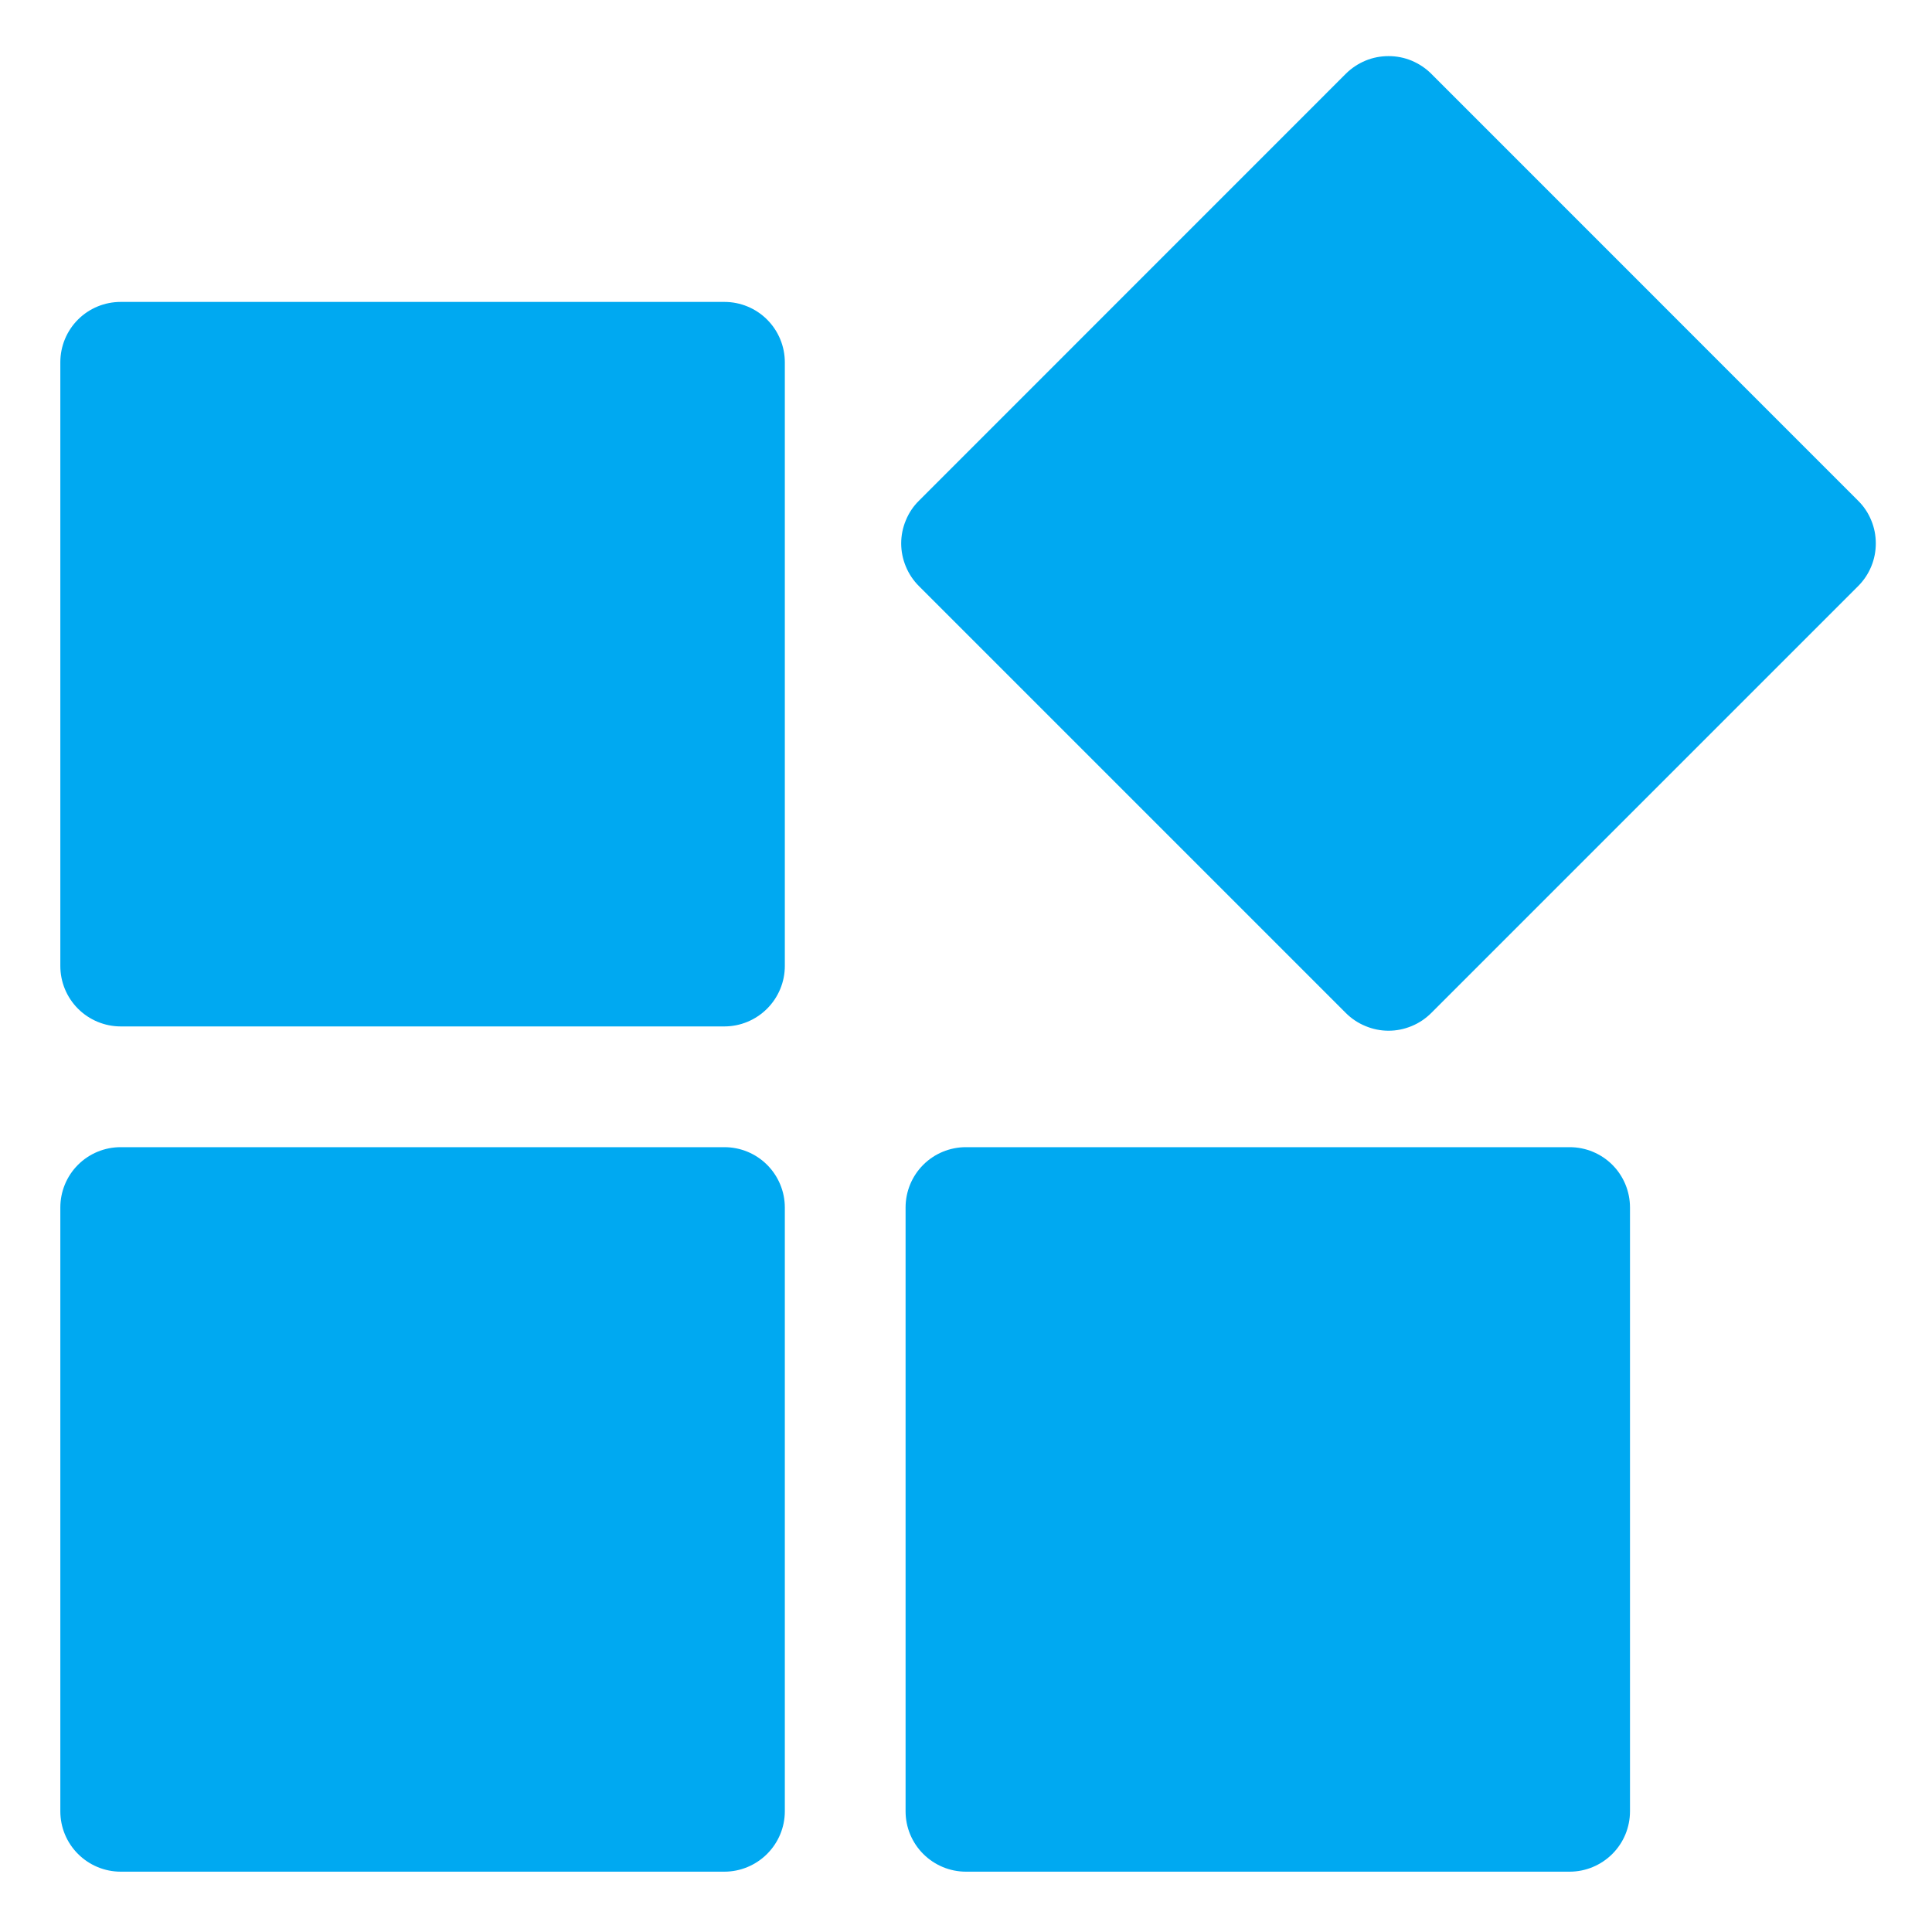 <?xml version="1.0" encoding="UTF-8"?> <svg xmlns="http://www.w3.org/2000/svg" width="22" height="22" viewBox="0 0 22 22" fill="none"><path d="M8.937 4.125V11C8.937 11.182 8.864 11.357 8.735 11.486C8.606 11.615 8.431 11.688 8.249 11.688H1.374C1.192 11.688 1.017 11.615 0.888 11.486C0.759 11.357 0.687 11.182 0.687 11V4.125C0.687 3.943 0.759 3.768 0.888 3.639C1.017 3.51 1.192 3.438 1.374 3.438H8.249C8.431 3.438 8.606 3.51 8.735 3.639C8.864 3.768 8.937 3.943 8.937 4.125ZM21.159 5.702L16.298 0.84C16.234 0.776 16.158 0.726 16.075 0.691C15.991 0.656 15.902 0.639 15.812 0.639C15.721 0.639 15.632 0.656 15.548 0.691C15.465 0.726 15.389 0.776 15.325 0.84L10.464 5.702C10.4 5.765 10.349 5.841 10.315 5.925C10.28 6.008 10.262 6.097 10.262 6.188C10.262 6.278 10.28 6.367 10.315 6.451C10.349 6.534 10.4 6.61 10.464 6.674L15.325 11.535C15.389 11.599 15.465 11.65 15.549 11.684C15.632 11.719 15.721 11.737 15.812 11.737C15.902 11.737 15.991 11.719 16.075 11.684C16.158 11.65 16.234 11.599 16.298 11.535L21.159 6.674C21.223 6.61 21.274 6.534 21.308 6.451C21.343 6.367 21.36 6.278 21.36 6.188C21.36 6.097 21.343 6.008 21.308 5.925C21.274 5.841 21.223 5.765 21.159 5.702ZM8.249 13.063H1.374C1.192 13.063 1.017 13.135 0.888 13.264C0.759 13.393 0.687 13.568 0.687 13.75V20.625C0.687 20.808 0.759 20.982 0.888 21.111C1.017 21.24 1.192 21.313 1.374 21.313H8.249C8.431 21.313 8.606 21.24 8.735 21.111C8.864 20.982 8.937 20.808 8.937 20.625V13.75C8.937 13.568 8.864 13.393 8.735 13.264C8.606 13.135 8.431 13.063 8.249 13.063ZM17.874 13.063H10.999C10.817 13.063 10.642 13.135 10.513 13.264C10.384 13.393 10.312 13.568 10.312 13.75V20.625C10.312 20.808 10.384 20.982 10.513 21.111C10.642 21.24 10.817 21.313 10.999 21.313H17.874C18.056 21.313 18.231 21.24 18.36 21.111C18.489 20.982 18.561 20.808 18.561 20.625V13.75C18.561 13.568 18.489 13.393 18.36 13.264C18.231 13.135 18.056 13.063 17.874 13.063Z" fill="#00A9F1"></path></svg> 